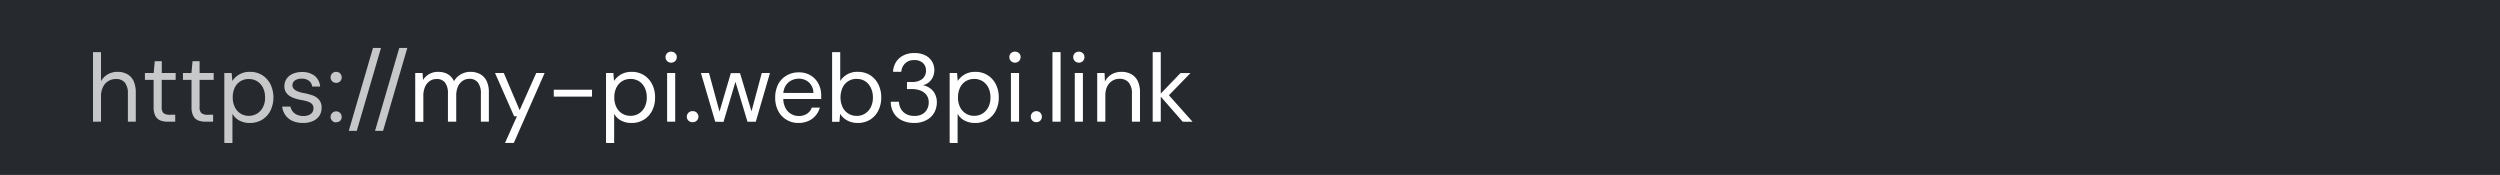 <svg xmlns="http://www.w3.org/2000/svg" viewBox="0 0 569.28 39.83"><defs><style>.cls-1{opacity:0.5;}.cls-2{fill:#26292d;}.cls-3{fill:#c7c8ca;}.cls-4{fill:#fff;}</style></defs><title>Artboard 84</title><g id="pasek"><rect class="cls-2" width="569.28" height="39.83"/><path class="cls-3" d="M21.18,27.71V11.87H23v6.62a4,4,0,0,1,1.55-1.56,4.36,4.36,0,0,1,2.19-.57,4.5,4.5,0,0,1,2.22.52,3.43,3.43,0,0,1,1.46,1.57,6.28,6.28,0,0,1,.5,2.66v6.6H29.12v-6.4a3.88,3.88,0,0,0-.7-2.52A2.52,2.52,0,0,0,26.37,18a3.19,3.19,0,0,0-1.7.46,3.14,3.14,0,0,0-1.2,1.32A4.61,4.61,0,0,0,23,21.84v5.87Z"/><path class="cls-3" d="M38.19,27.71a4.52,4.52,0,0,1-1.72-.3,2.26,2.26,0,0,1-1.11-1.05,4.43,4.43,0,0,1-.38-2V18.19H33V16.62H35l.24-2.68h1.6v2.68H40v1.57H36.82v6.18a1.83,1.83,0,0,0,.42,1.4,2.3,2.3,0,0,0,1.48.36H39.9v1.58Z"/><path class="cls-3" d="M46.81,27.71a4.43,4.43,0,0,1-1.71-.3A2.18,2.18,0,0,1,44,26.36a4.29,4.29,0,0,1-.39-2V18.19H41.66V16.62H43.6l.24-2.68h1.61v2.68h3.21v1.57H45.45v6.18a1.83,1.83,0,0,0,.42,1.4,2.29,2.29,0,0,0,1.47.36h1.19v1.58Z"/><path class="cls-3" d="M51.08,32.55V16.62h1.67l.16,1.81a4.63,4.63,0,0,1,.9-1,4.44,4.44,0,0,1,1.31-.77,4.75,4.75,0,0,1,1.77-.3,5.16,5.16,0,0,1,2.83.76,5.27,5.27,0,0,1,1.87,2.07,7,7,0,0,1,0,6,5.2,5.2,0,0,1-1.88,2.06,5.3,5.3,0,0,1-2.84.75,5,5,0,0,1-2.37-.55,3.88,3.88,0,0,1-1.57-1.54v6.66Zm5.59-6.18a3.41,3.41,0,0,0,1.91-.53,3.57,3.57,0,0,0,1.31-1.46,4.71,4.71,0,0,0,.47-2.19A4.84,4.84,0,0,0,59.89,20a3.62,3.62,0,0,0-1.31-1.48A3.49,3.49,0,0,0,56.67,18a3.4,3.4,0,0,0-3.23,2A5,5,0,0,0,53,22.19a4.84,4.84,0,0,0,.47,2.19,3.46,3.46,0,0,0,3.23,2Z"/><path class="cls-3" d="M69,28a5.82,5.82,0,0,1-2.41-.47A3.91,3.91,0,0,1,65,26.23a4,4,0,0,1-.74-1.95h1.89a2.7,2.7,0,0,0,.46,1.06,2.66,2.66,0,0,0,1,.78,3.31,3.31,0,0,0,1.48.29,3,3,0,0,0,1.28-.23,1.7,1.7,0,0,0,.76-.62,1.57,1.57,0,0,0,.25-.86,1.47,1.47,0,0,0-.32-1,2.2,2.2,0,0,0-.93-.56,9.76,9.76,0,0,0-1.5-.36,11.92,11.92,0,0,1-1.43-.35,5.13,5.13,0,0,1-1.25-.58,2.76,2.76,0,0,1-.87-.9,2.47,2.47,0,0,1-.32-1.29,3.06,3.06,0,0,1,.48-1.69,3.28,3.28,0,0,1,1.4-1.15,5,5,0,0,1,2.12-.42,4.6,4.6,0,0,1,2.89.86A3.53,3.53,0,0,1,72.9,19.7H71.08a1.86,1.86,0,0,0-.72-1.3,2.58,2.58,0,0,0-1.66-.48,2.51,2.51,0,0,0-1.57.42,1.33,1.33,0,0,0-.54,1.1,1.16,1.16,0,0,0,.3.78,2.29,2.29,0,0,0,.88.58,6.42,6.42,0,0,0,1.44.4,11.87,11.87,0,0,1,2,.53,3.46,3.46,0,0,1,1.46,1,2.67,2.67,0,0,1,.56,1.83,3.2,3.2,0,0,1-.51,1.81,3.46,3.46,0,0,1-1.47,1.2A5.43,5.43,0,0,1,69,28Z"/><path class="cls-3" d="M76.56,18.87a1.27,1.27,0,0,1-.92-.36,1.29,1.29,0,0,1,0-1.79,1.27,1.27,0,0,1,.92-.36,1.22,1.22,0,0,1,.9.36,1.32,1.32,0,0,1,0,1.79A1.22,1.22,0,0,1,76.56,18.87Zm0,9a1.27,1.27,0,0,1-.92-.36,1.28,1.28,0,0,1,0-1.78,1.28,1.28,0,0,1,.92-.37,1.23,1.23,0,0,1,.9.37,1.31,1.31,0,0,1,0,1.78A1.22,1.22,0,0,1,76.56,27.82Z"/><path class="cls-3" d="M79.42,29.8l5.52-18.89h1.82L81.24,29.8Z"/><path class="cls-3" d="M85.4,29.8l5.52-18.89h1.83L87.23,29.8Z"/><path class="cls-4" d="M94.55,27.71V16.62h1.67l.11,1.59a3.91,3.91,0,0,1,1.42-1.35,4,4,0,0,1,2-.5,5,5,0,0,1,1.55.23,3.47,3.47,0,0,1,1.22.71,3.54,3.54,0,0,1,.86,1.19,4.15,4.15,0,0,1,1.57-1.57,4.39,4.39,0,0,1,2.15-.56,4.56,4.56,0,0,1,2.23.52,3.45,3.45,0,0,1,1.48,1.56,6,6,0,0,1,.51,2.65v6.62h-1.82V21.29a3.87,3.87,0,0,0-.69-2.51,2.31,2.31,0,0,0-1.91-.83,2.75,2.75,0,0,0-1.54.45,3.11,3.11,0,0,0-1.08,1.3,5.15,5.15,0,0,0-.39,2.12v5.89H102V21.29a3.94,3.94,0,0,0-.68-2.51A2.35,2.35,0,0,0,99.37,18a2.65,2.65,0,0,0-1.51.45,3.08,3.08,0,0,0-1.06,1.3,5,5,0,0,0-.4,2.12v5.89Z"/><path class="cls-4" d="M115,32.55l2.71-6.07h-.64l-4.35-9.86h2l3.61,8.47,3.78-8.47h1.91L117,32.55Z"/><path class="cls-4" d="M126.1,22V20.43h8.71V22Z"/><path class="cls-4" d="M138,32.55V16.62h1.67l.15,1.81a5,5,0,0,1,.91-1,4.32,4.32,0,0,1,1.31-.77,4.75,4.75,0,0,1,1.77-.3,5.13,5.13,0,0,1,2.82.76,5.2,5.2,0,0,1,1.87,2.07,6.44,6.44,0,0,1,.67,3,6.38,6.38,0,0,1-.67,3,5.06,5.06,0,0,1-1.88,2.06,5.26,5.26,0,0,1-2.84.75,5,5,0,0,1-2.36-.55,3.82,3.82,0,0,1-1.57-1.54v6.66Zm5.59-6.18a3.46,3.46,0,0,0,1.91-.53,3.64,3.64,0,0,0,1.31-1.46,4.84,4.84,0,0,0,.47-2.19,5,5,0,0,0-.47-2.22,3.7,3.7,0,0,0-1.31-1.48,3.82,3.82,0,0,0-3.85,0,3.6,3.6,0,0,0-1.3,1.48,5,5,0,0,0-.46,2.22,4.84,4.84,0,0,0,.46,2.19,3.55,3.55,0,0,0,1.3,1.46A3.49,3.49,0,0,0,143.55,26.37Z"/><path class="cls-4" d="M152.83,14.27A1.25,1.25,0,0,1,151.55,13a1.16,1.16,0,0,1,.37-.89,1.3,1.3,0,0,1,.91-.34,1.32,1.32,0,0,1,.9.34,1.16,1.16,0,0,1,.38.89,1.23,1.23,0,0,1-.38.92A1.25,1.25,0,0,1,152.83,14.27Zm-.92,13.44V16.62h1.84V27.71Z"/><path class="cls-4" d="M157.67,27.82a1.23,1.23,0,0,1-.91-.36,1.26,1.26,0,0,1,0-1.78,1.24,1.24,0,0,1,.91-.37,1.26,1.26,0,1,1,0,2.51Z"/><path class="cls-4" d="M162.86,27.71l-3.25-11.09h1.84L164,26h-.33l2.75-9.35h2.09l2.8,9.33-.35,0,2.5-9.35h1.87l-3.23,11.09h-1.89L167.28,18h.38l-2.91,9.76Z"/><path class="cls-4" d="M181.85,28a5.17,5.17,0,0,1-2.76-.73,5,5,0,0,1-1.88-2,6.47,6.47,0,0,1-.69-3,6.7,6.7,0,0,1,.67-3.06,4.94,4.94,0,0,1,1.9-2,5.32,5.32,0,0,1,2.8-.73,4.94,4.94,0,0,1,2.76.73,4.75,4.75,0,0,1,1.74,1.9,5.61,5.61,0,0,1,.61,2.58V22c0,.16,0,.34,0,.55h-9.06V21.16h7.28a3.26,3.26,0,0,0-1-2.38,3.33,3.33,0,0,0-2.34-.86,3.71,3.71,0,0,0-1.75.43,3.25,3.25,0,0,0-1.29,1.26,4,4,0,0,0-.48,2.05v.62a4.82,4.82,0,0,0,.49,2.29,3.36,3.36,0,0,0,3,1.84,3.37,3.37,0,0,0,1.92-.51,2.86,2.86,0,0,0,1.09-1.4h1.83a4.68,4.68,0,0,1-.93,1.78,4.54,4.54,0,0,1-1.64,1.25A5.38,5.38,0,0,1,181.85,28Z"/><path class="cls-4" d="M195.29,28a5.11,5.11,0,0,1-1.71-.28,4.52,4.52,0,0,1-1.33-.74,4,4,0,0,1-.94-1.07l-.16,1.82h-1.67V11.87h1.85v6.58a4.51,4.51,0,0,1,4-2.09,5.18,5.18,0,0,1,2.82.76A5.29,5.29,0,0,1,200,19.19a6.51,6.51,0,0,1,.67,3,6.61,6.61,0,0,1-.67,3,5.16,5.16,0,0,1-1.88,2.07A5.26,5.26,0,0,1,195.29,28Zm-.22-1.61a3.41,3.41,0,0,0,1.91-.53,3.57,3.57,0,0,0,1.31-1.46,4.77,4.77,0,0,0,.48-2.21,4.79,4.79,0,0,0-.48-2.2A3.62,3.62,0,0,0,197,18.49a3.49,3.49,0,0,0-1.91-.52,3.4,3.4,0,0,0-3.23,2,5.41,5.41,0,0,0,0,4.41,3.46,3.46,0,0,0,3.23,2Z"/><path class="cls-4" d="M208.16,28a6.43,6.43,0,0,1-2.67-.54,4.38,4.38,0,0,1-1.91-1.62,5,5,0,0,1-.74-2.68h1.87a3.42,3.42,0,0,0,.42,1.61,3.11,3.11,0,0,0,1.18,1.18,3.7,3.7,0,0,0,1.85.44A3.53,3.53,0,0,0,210,26a2.79,2.79,0,0,0,1.1-1.11,3.2,3.2,0,0,0,.38-1.55,2.8,2.8,0,0,0-.52-1.73,3.12,3.12,0,0,0-1.39-1,5.3,5.3,0,0,0-1.9-.33h-1.14V18.67h1.14A3.65,3.65,0,0,0,210,18a2.39,2.39,0,0,0,.86-1.94,2.28,2.28,0,0,0-.68-1.7,2.73,2.73,0,0,0-2-.67,2.82,2.82,0,0,0-2.07.74,3,3,0,0,0-.88,1.92h-1.87a4.6,4.6,0,0,1,.68-2.23,4.21,4.21,0,0,1,1.68-1.5,5.37,5.37,0,0,1,2.48-.54,5.3,5.3,0,0,1,2.51.53,3.67,3.67,0,0,1,2.05,3.34,3.92,3.92,0,0,1-.29,1.49,3.53,3.53,0,0,1-.86,1.22,3.17,3.17,0,0,1-1.45.74,4.19,4.19,0,0,1,1.62.69,3.55,3.55,0,0,1,1.13,1.32,4.11,4.11,0,0,1,.42,1.91,4.74,4.74,0,0,1-.59,2.32A4.31,4.31,0,0,1,211,27.33,5.73,5.73,0,0,1,208.16,28Z"/><path class="cls-4" d="M216.25,32.55V16.62h1.68l.15,1.81a5.22,5.22,0,0,1,.9-1,4.57,4.57,0,0,1,1.31-.77,4.83,4.83,0,0,1,1.77-.3,5.14,5.14,0,0,1,2.83.76,5.27,5.27,0,0,1,1.87,2.07,6.44,6.44,0,0,1,.67,3,6.38,6.38,0,0,1-.67,3,5.13,5.13,0,0,1-1.88,2.06A5.28,5.28,0,0,1,222,28a5,5,0,0,1-2.36-.55,3.85,3.85,0,0,1-1.58-1.54v6.66Zm5.59-6.18a3.47,3.47,0,0,0,1.92-.53,3.71,3.71,0,0,0,1.31-1.46,4.84,4.84,0,0,0,.47-2.19,5,5,0,0,0-.47-2.22,3.77,3.77,0,0,0-1.31-1.48,3.82,3.82,0,0,0-3.85,0,3.6,3.6,0,0,0-1.3,1.48,5,5,0,0,0-.46,2.22,4.84,4.84,0,0,0,.46,2.19,3.55,3.55,0,0,0,1.3,1.46A3.45,3.45,0,0,0,221.84,26.37Z"/><path class="cls-4" d="M231.13,14.27a1.27,1.27,0,0,1-.92-.36,1.25,1.25,0,0,1-.36-.92,1.18,1.18,0,0,1,.36-.89,1.34,1.34,0,0,1,.92-.34,1.32,1.32,0,0,1,.9.34,1.16,1.16,0,0,1,.37.89,1.22,1.22,0,0,1-.37.92A1.25,1.25,0,0,1,231.13,14.27Zm-.93,13.44V16.62h1.85V27.71Z"/><path class="cls-4" d="M236,27.82a1.27,1.27,0,0,1-.92-.36,1.28,1.28,0,0,1,0-1.78,1.28,1.28,0,0,1,.92-.37,1.23,1.23,0,0,1,.9.37,1.31,1.31,0,0,1,0,1.78A1.22,1.22,0,0,1,236,27.82Z"/><path class="cls-4" d="M239.66,27.71V11.87h1.85V27.71Z"/><path class="cls-4" d="M245.67,14.27A1.25,1.25,0,0,1,244.39,13a1.16,1.16,0,0,1,.37-.89,1.3,1.3,0,0,1,.91-.34,1.32,1.32,0,0,1,.9.34,1.16,1.16,0,0,1,.37.89,1.22,1.22,0,0,1-.37.92A1.25,1.25,0,0,1,245.67,14.27Zm-.93,13.44V16.62h1.85V27.71Z"/><path class="cls-4" d="M249.85,27.71V16.62h1.67l.09,1.94a3.91,3.91,0,0,1,1.5-1.62,4.4,4.4,0,0,1,2.24-.58,4.55,4.55,0,0,1,2.24.52,3.56,3.56,0,0,1,1.48,1.56,5.9,5.9,0,0,1,.52,2.65v6.62h-1.84V21.29a3.71,3.71,0,0,0-.74-2.51,2.62,2.62,0,0,0-2.08-.83,3,3,0,0,0-1.65.45,3.24,3.24,0,0,0-1.16,1.29,4.73,4.73,0,0,0-.42,2.1v5.92Z"/><path class="cls-4" d="M262.48,27.71V11.87h1.84V27.71Zm6.82,0L264,21.64l4.81-5h2.27l-5.52,5.68,0-1.32,6,6.73Z"/></g></svg>